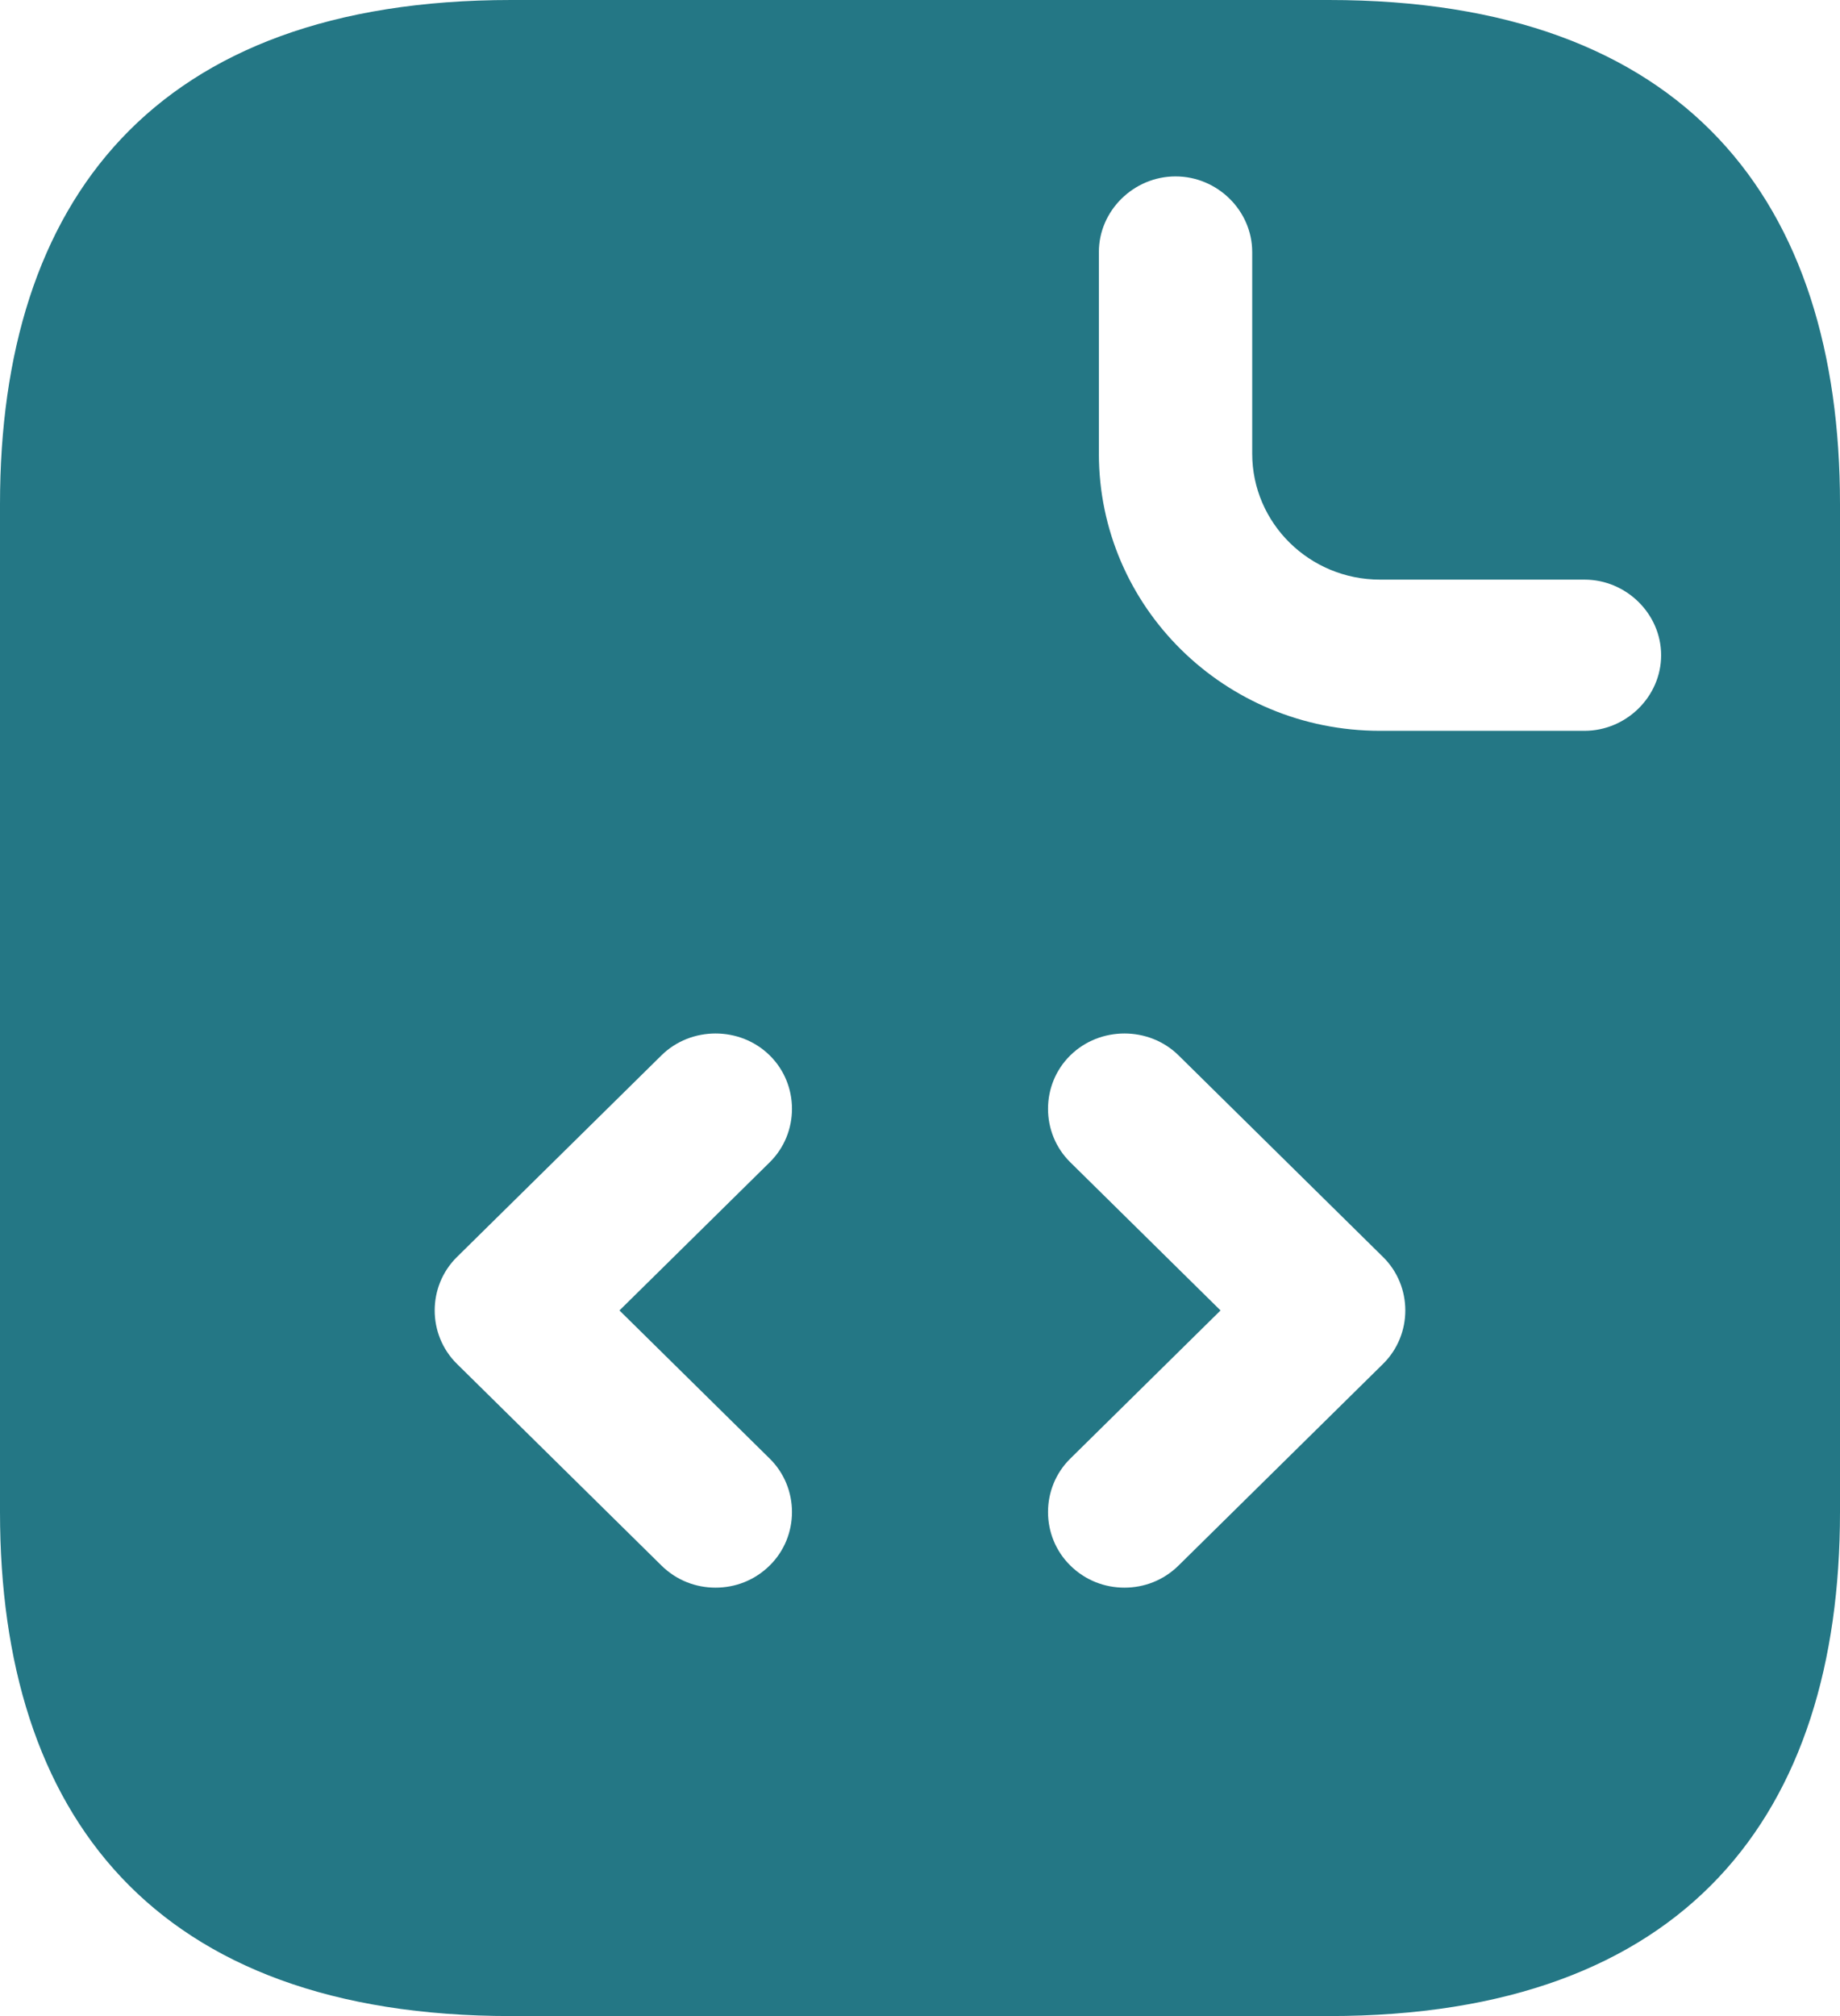 <svg xmlns="http://www.w3.org/2000/svg" width="42" height="46" viewBox="0 0 42 46" fill="none"><path d="M30.333 0H11.667C3.5 0 0 4.6 0 11.5V34.5C0 41.4 3.5 46 11.667 46H30.333C38.5 46 42 41.4 42 34.5V11.5C42 4.6 38.5 0 30.333 0ZM17.57 33.281C18.247 33.948 18.247 35.052 17.57 35.719C17.22 36.064 16.777 36.225 16.333 36.225C15.89 36.225 15.447 36.064 15.097 35.719L10.43 31.119C9.753 30.452 9.753 29.348 10.43 28.681L15.097 24.081C15.773 23.414 16.893 23.414 17.57 24.081C18.247 24.748 18.247 25.852 17.57 26.519L14.14 29.9L17.57 33.281ZM31.57 31.119L26.903 35.719C26.553 36.064 26.11 36.225 25.667 36.225C25.223 36.225 24.78 36.064 24.43 35.719C23.753 35.052 23.753 33.948 24.43 33.281L27.86 29.9L24.43 26.519C23.753 25.852 23.753 24.748 24.43 24.081C25.107 23.414 26.227 23.414 26.903 24.081L31.57 28.681C32.247 29.348 32.247 30.452 31.57 31.119ZM36.167 16.675H31.5C27.953 16.675 25.083 13.846 25.083 10.35V5.75C25.083 4.807 25.877 4.025 26.833 4.025C27.79 4.025 28.583 4.807 28.583 5.75V10.35C28.583 11.937 29.89 13.225 31.5 13.225H36.167C37.123 13.225 37.917 14.007 37.917 14.95C37.917 15.893 37.123 16.675 36.167 16.675Z" fill="#247785"></path></svg>